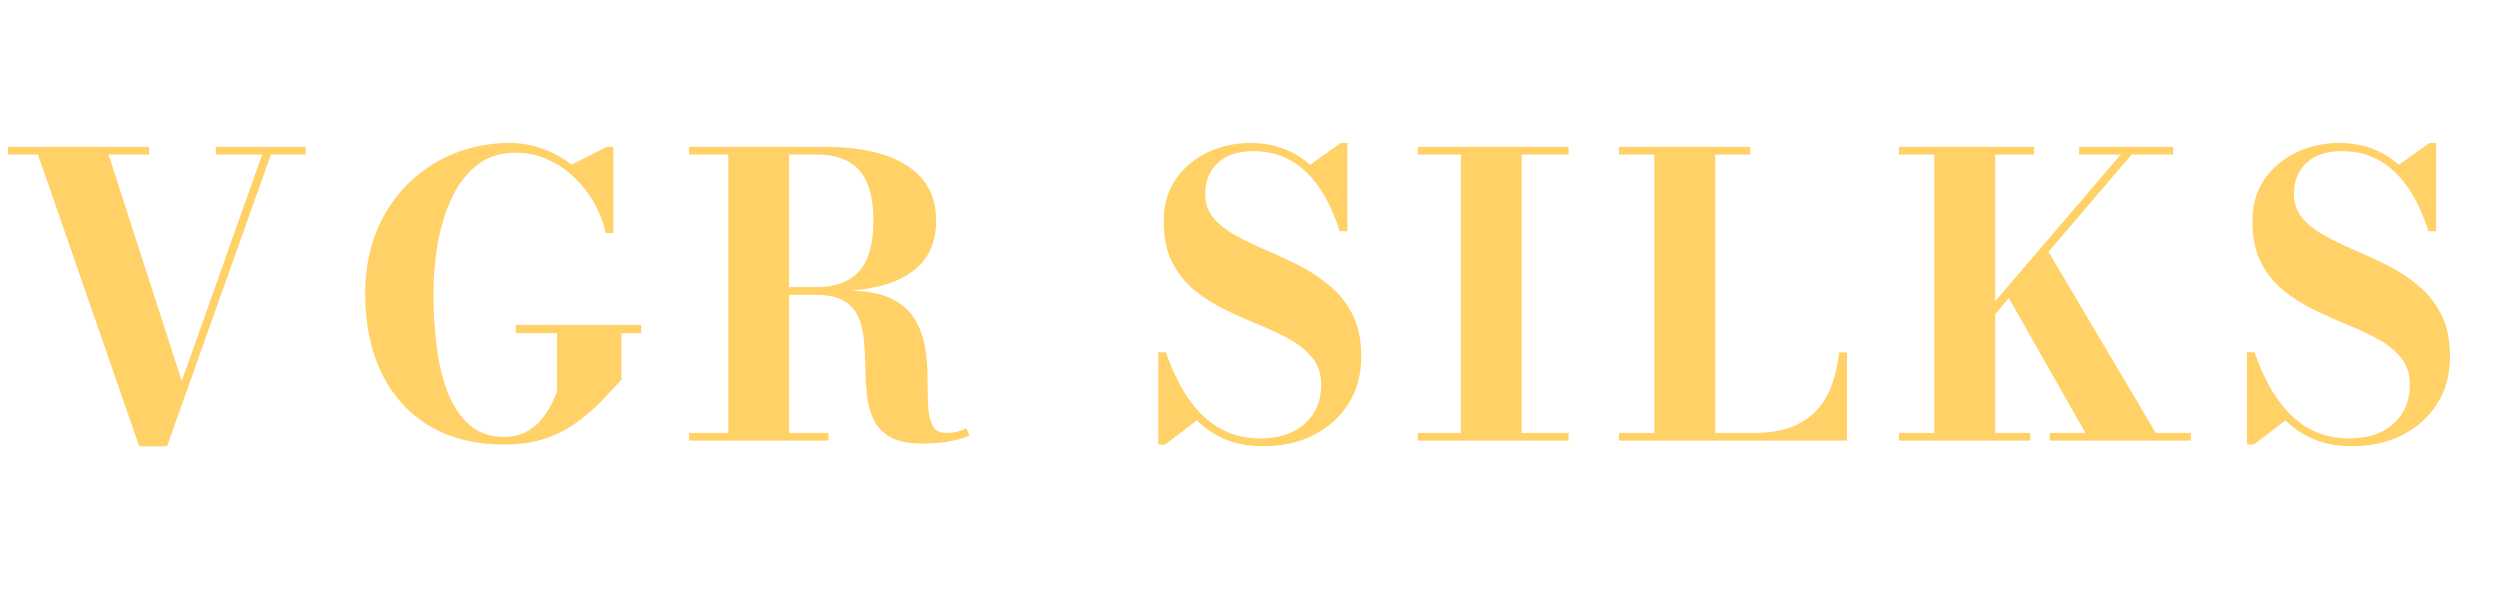 <?xml version="1.0" encoding="utf-8"?>
<svg width="766" height="183" viewBox="0 0 766 183" fill="none" stroke="none" version="1.1" xmlns:xlink="http://www.w3.org/1999/xlink" xmlns="http://www.w3.org/2000/svg">
  <g style="mix-blend-mode:normal;">
    <path d="M93.662 47.344L93.662 45L66.123 45L66.123 47.344L80.332 47.344L55.693 116.748L33.252 47.344L45.674 47.344L45.674 45L2.461 45L2.461 47.344L11.631 47.344L42.656 136.729L51.182 136.729L83.027 47.344L93.662 47.344ZM196.472 99.551L158.034 99.551L158.034 102.07L170.69 102.07L170.69 120Q170.016 121.846 168.786 124.219Q167.556 126.592 165.651 128.818Q163.776 131.045 161.022 132.451Q158.268 133.857 154.489 133.857Q148.015 133.857 143.766 130.137Q139.548 126.416 137.145 120.117Q134.743 113.818 133.776 105.996Q132.809 98.174 132.809 90Q132.809 81.768 134.216 74.062Q135.651 66.357 138.64 60.205Q141.628 54.053 146.403 50.42Q151.179 46.787 157.888 46.787Q163.19 46.787 167.761 48.838Q172.36 50.889 175.993 54.404Q179.626 57.891 182.087 62.285Q184.548 66.65 185.573 71.397L187.946 71.397L187.946 45L185.925 45L175.173 50.449Q171.159 47.344 166.266 45.586Q161.374 43.799 156.218 43.799Q147.106 43.799 139.05 47.08Q131.022 50.332 124.899 56.426Q118.776 62.52 115.319 71.016Q111.891 79.512 111.891 90Q111.891 103.916 116.96 114.346Q122.028 124.746 131.55 130.488Q141.1 136.201 154.489 136.201Q161.813 136.201 167.263 134.297Q172.712 132.363 176.843 129.346Q181.003 126.299 184.255 122.9Q187.536 119.473 190.407 116.396L190.407 102.07L196.472 102.07L196.472 99.551ZM241.769 90.352L241.769 132.656L253.81 132.656L253.81 135L211.154 135L211.154 132.656L223.166 132.656L223.166 47.344L211.154 47.344L211.154 45L253.166 45Q263.127 45 270.714 47.402Q278.302 49.805 282.55 54.785Q286.828 59.766 286.828 67.559Q286.828 75.352 282.785 80.156Q278.771 84.961 271.242 87.188Q266.545 88.576 260.673 89.099Q268.377 89.222 272.97 91.436Q277.834 93.779 280.207 97.676Q282.609 101.572 283.4 106.23Q284.191 110.889 284.191 115.518Q284.191 120.117 284.367 124.014Q284.543 127.91 285.685 130.283Q286.828 132.656 289.875 132.656Q291.808 132.656 293.361 132.246Q294.914 131.807 296.173 131.221L296.964 133.506Q295.529 134.268 291.662 135.088Q287.795 135.908 282.55 135.908Q276.427 135.908 272.941 134.004Q269.484 132.07 267.814 128.789Q266.173 125.508 265.675 121.465Q265.207 117.422 265.148 113.115Q265.089 108.779 264.767 104.736Q264.445 100.693 263.127 97.441Q261.808 94.189 258.732 92.285Q255.685 90.352 250.148 90.352L241.769 90.352ZM241.769 87.949L250.148 87.949Q255.92 87.949 259.816 85.84Q263.712 83.701 265.646 79.219Q267.609 74.707 267.609 67.559Q267.609 60.41 265.646 55.957Q263.712 51.475 259.816 49.424Q255.92 47.344 250.148 47.344L241.769 47.344L241.769 87.949ZM375.456 134.619Q380.496 136.729 387.146 136.729Q395.613 136.729 402.38 133.359Q409.177 129.961 413.132 123.779Q417.087 117.598 417.087 109.189Q417.087 101.748 414.509 96.562Q411.931 91.377 407.654 87.744Q403.406 84.111 398.308 81.504Q393.21 78.897 388.083 76.728Q382.956 74.531 378.679 72.188Q374.431 69.844 371.853 66.826Q369.275 63.779 369.275 59.414Q369.275 53.525 373.113 49.922Q376.951 46.318 384.099 46.318Q390.574 46.318 395.642 49.277Q400.71 52.207 404.402 57.744Q408.093 63.252 410.496 70.869L412.839 70.869L412.839 43.799L410.847 43.799L401.384 50.508Q397.781 47.227 393.181 45.527Q388.611 43.799 383.191 43.799Q376.189 43.799 370.095 46.67Q364.001 49.512 360.281 54.873Q356.56 60.234 356.56 67.793Q356.56 75.234 359.167 80.361Q361.775 85.488 366.052 88.975Q370.359 92.461 375.515 94.951Q380.671 97.441 385.798 99.551Q390.955 101.631 395.261 104.033Q399.568 106.436 402.175 109.717Q404.812 112.969 404.812 117.891Q404.812 122.812 402.556 126.504Q400.3 130.195 396.14 132.275Q392.009 134.326 386.326 134.326Q380.144 134.326 375.456 132.1Q370.769 129.844 367.283 126.064Q363.826 122.285 361.365 117.568Q358.904 112.852 357.234 107.93L354.89 107.93L354.89 136.201L356.97 136.201L366.697 128.818Q370.417 132.48 375.456 134.619ZM434.414 132.656L434.414 135L480.615 135L480.615 132.656L466.23 132.656L466.23 47.344L480.615 47.344L480.615 45L434.414 45L434.414 47.344L447.627 47.344L447.627 132.656L434.414 132.656ZM496.074 132.656L496.074 135L565.918 135L565.918 107.988L563.515 107.988Q562.871 113.701 561.142 118.271Q559.443 122.812 556.338 126.035Q553.261 129.229 548.574 130.957Q543.886 132.656 537.295 132.656L525.547 132.656L525.547 47.344L536.269 47.344L536.269 45L496.074 45L496.074 47.344L506.884 47.344L506.884 132.656L496.074 132.656ZM581.854 132.656L581.854 135L622.049 135L622.049 132.656L611.327 132.656L611.327 96.242L615.518 91.34L638.983 132.656L628.055 132.656L628.055 135L671.268 135L671.268 132.656L660.516 132.656L627.655 77.144L653.133 47.344L665.848 47.344L665.848 45L637.049 45L637.049 47.344L649.793 47.344L611.327 92.311L611.327 47.344L623.25 47.344L623.25 45L581.854 45L581.854 47.344L592.664 47.344L592.664 132.656L581.854 132.656ZM709.036 134.619Q714.076 136.729 720.726 136.729Q729.193 136.729 735.96 133.359Q742.757 129.961 746.712 123.779Q750.667 117.598 750.667 109.189Q750.667 101.748 748.089 96.562Q745.511 91.377 741.234 87.744Q736.986 84.111 731.888 81.504Q726.79 78.897 721.663 76.728Q716.536 74.531 712.259 72.188Q708.011 69.844 705.433 66.826Q702.855 63.779 702.855 59.414Q702.855 53.525 706.693 49.922Q710.531 46.318 717.679 46.318Q724.154 46.318 729.222 49.277Q734.29 52.207 737.982 57.744Q741.673 63.252 744.076 70.869L746.419 70.869L746.419 43.799L744.427 43.799L734.964 50.508Q731.361 47.227 726.761 45.527Q722.191 43.799 716.771 43.799Q709.769 43.799 703.675 46.67Q697.581 49.512 693.861 54.873Q690.14 60.234 690.14 67.793Q690.14 75.234 692.747 80.361Q695.355 85.488 699.632 88.975Q703.939 92.461 709.095 94.951Q714.251 97.441 719.378 99.551Q724.534 101.631 728.841 104.033Q733.148 106.436 735.755 109.717Q738.392 112.969 738.392 117.891Q738.392 122.812 736.136 126.504Q733.88 130.195 729.72 132.275Q725.589 134.326 719.906 134.326Q713.724 134.326 709.036 132.1Q704.349 129.844 700.863 126.064Q697.406 122.285 694.945 117.568Q692.484 112.852 690.814 107.93L688.47 107.93L688.47 136.201L690.55 136.201L700.277 128.818Q703.997 132.48 709.036 134.619Z" style="fill:#FFD167;" />
  </g>
</svg>